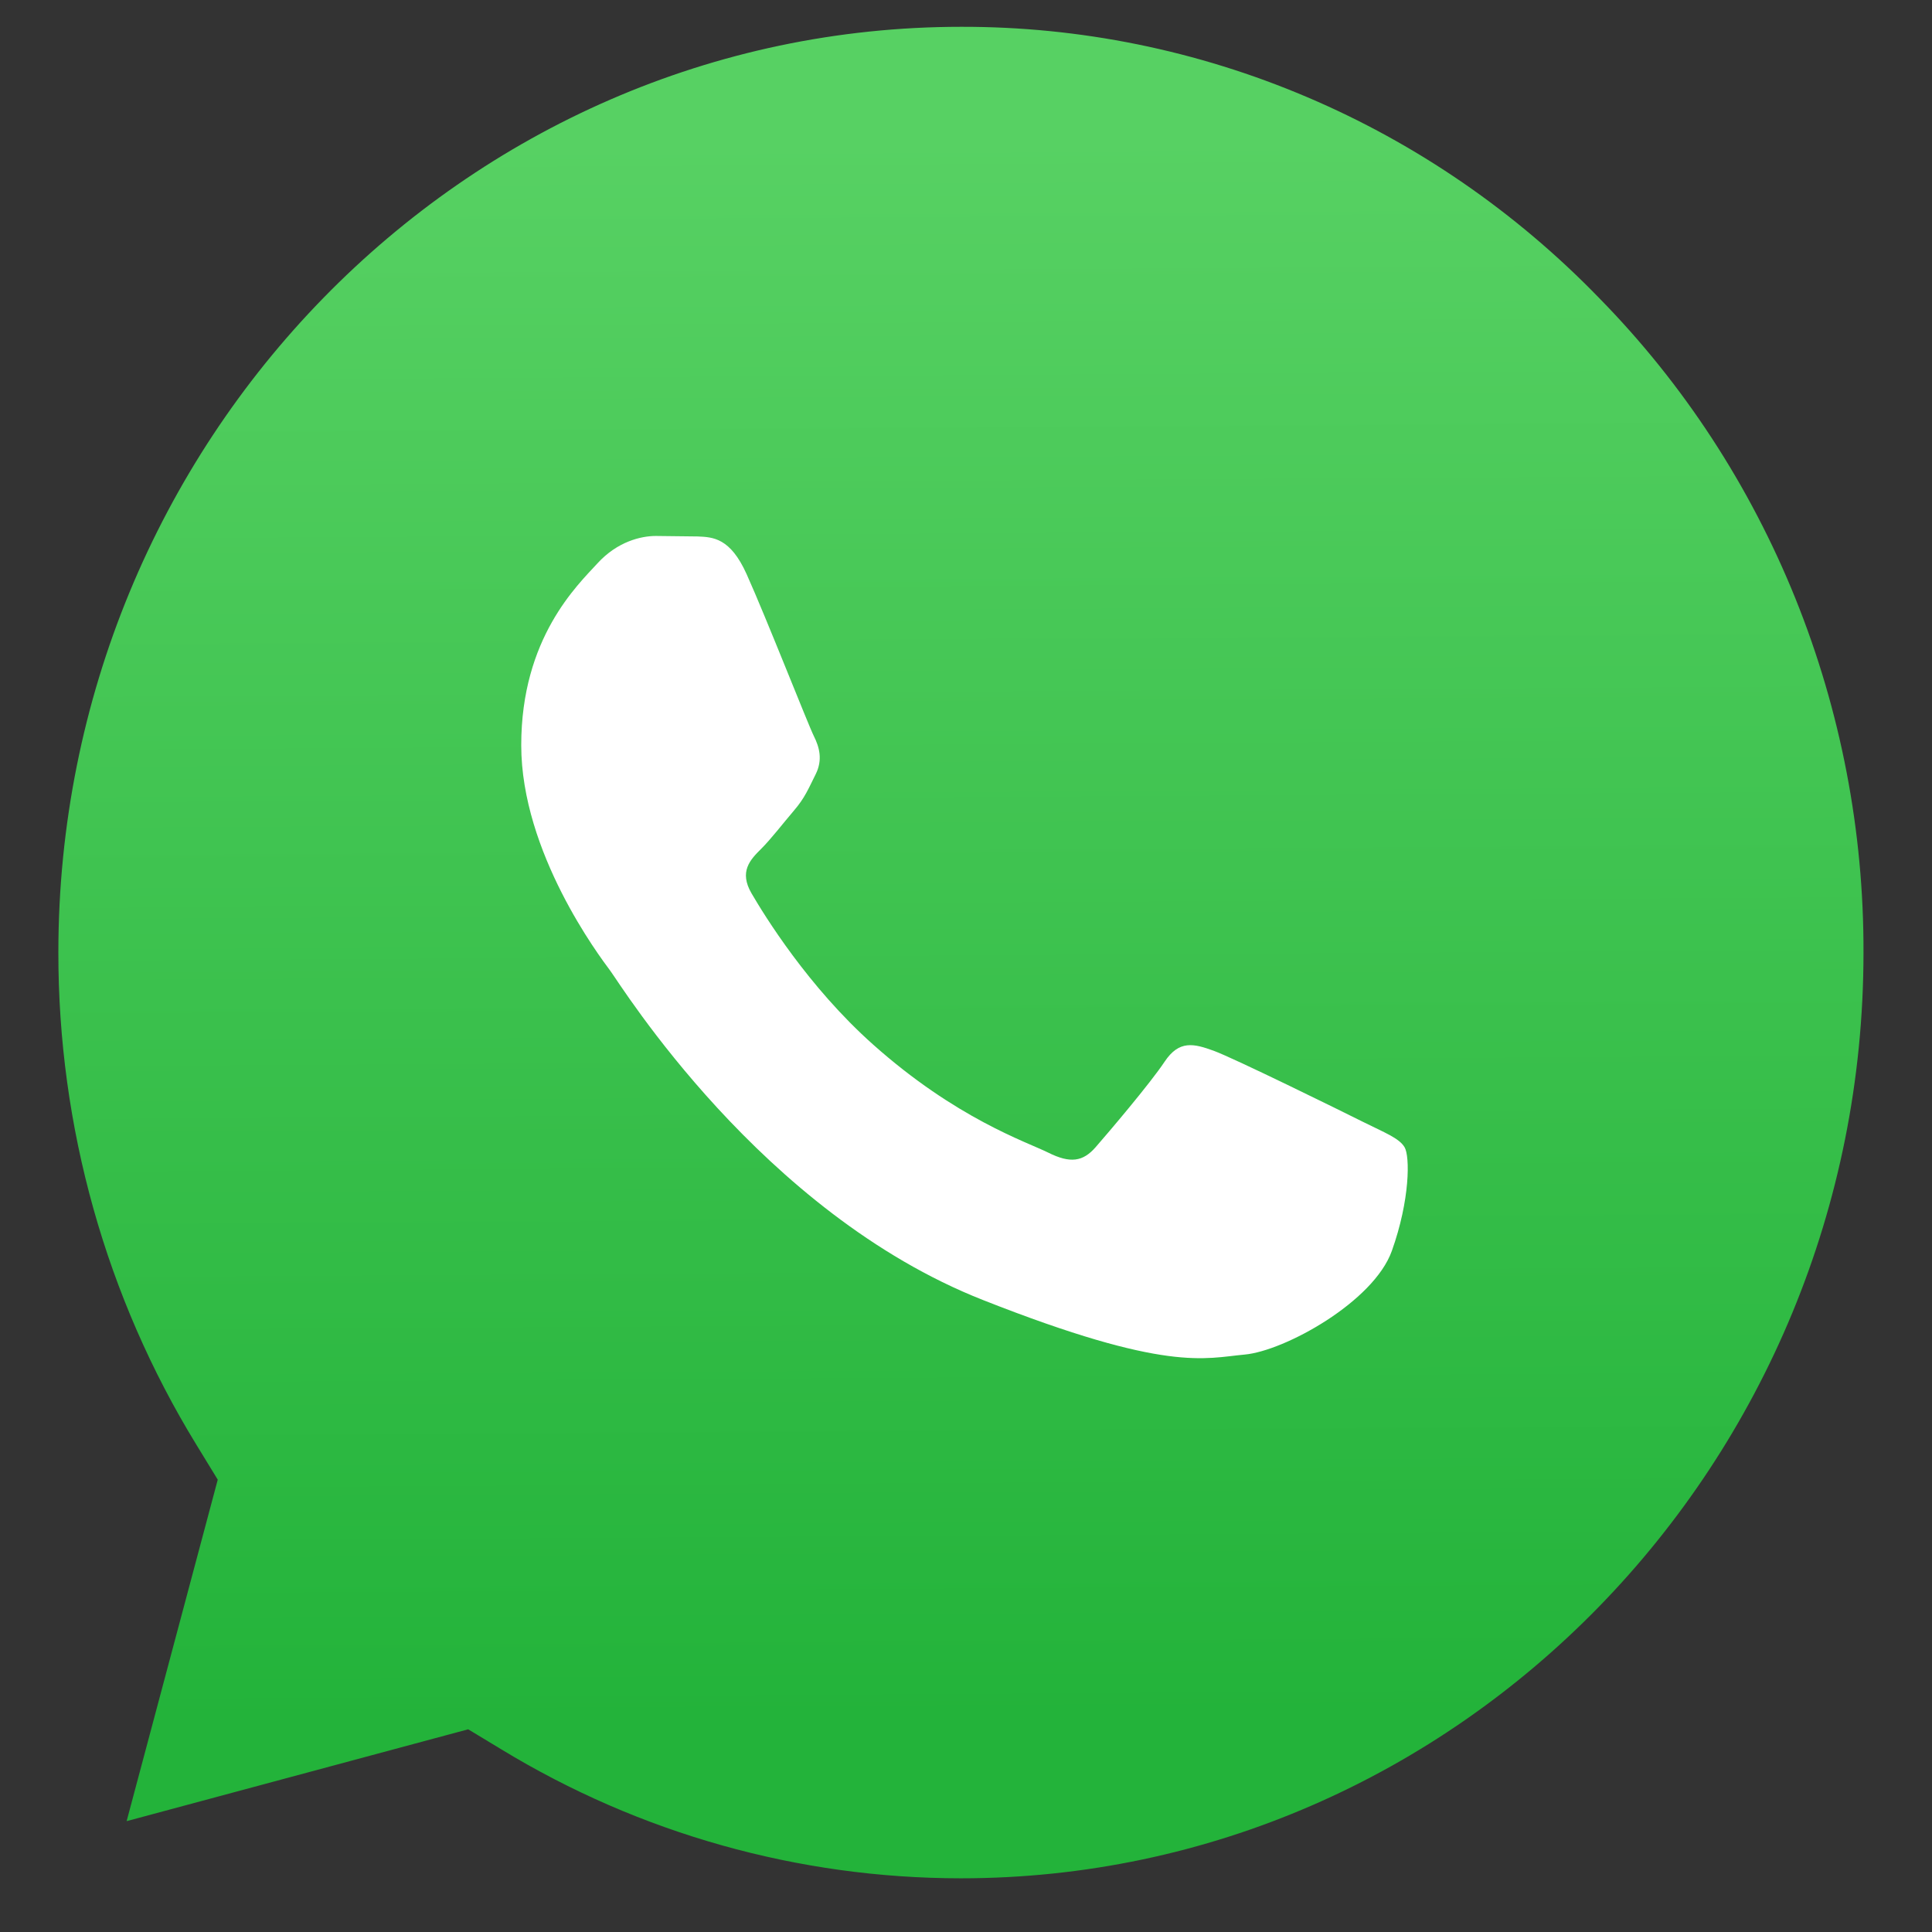 <?xml version="1.0" encoding="UTF-8"?> <svg xmlns:xlink="http://www.w3.org/1999/xlink" xmlns="http://www.w3.org/2000/svg" width="24" height="24" viewBox="0 0 24 24" fill="none"><rect x="0" y="0" width="24" height="24" fill="#333333" stroke="none"/><path d="M11.941 0.333C5.757 0.333 0.727 5.49 0.725 11.828C0.722 13.992 1.316 16.114 2.439 17.946L2.705 18.381L1.573 22.623L5.816 21.482L6.226 21.73C7.947 22.778 9.921 23.332 11.933 23.333H11.937C18.117 23.333 23.147 18.176 23.149 11.837C23.154 10.327 22.866 8.83 22.303 7.434C21.74 6.038 20.913 4.77 19.868 3.705C18.83 2.633 17.595 1.783 16.234 1.205C14.873 0.626 13.414 0.33 11.941 0.333Z" fill="url(#paint0_linear_2004_7417)"></path><path fill-rule="evenodd" clip-rule="evenodd" d="M9.275 7.133C9.072 6.681 8.858 6.672 8.665 6.664L8.146 6.658C7.965 6.658 7.671 6.726 7.423 6.997C7.175 7.268 6.475 7.924 6.475 9.257C6.475 10.59 7.446 11.878 7.581 12.059C7.716 12.24 9.455 15.063 12.21 16.149C14.499 17.052 14.964 16.872 15.461 16.827C15.958 16.782 17.064 16.172 17.29 15.539C17.516 14.906 17.516 14.364 17.448 14.251C17.381 14.138 17.2 14.07 16.929 13.935C16.658 13.799 15.326 13.144 15.077 13.053C14.829 12.963 14.648 12.918 14.467 13.189C14.287 13.46 13.768 14.07 13.61 14.251C13.452 14.432 13.294 14.454 13.023 14.319C12.751 14.184 11.879 13.897 10.844 12.974C10.038 12.256 9.494 11.369 9.336 11.098C9.178 10.827 9.319 10.68 9.455 10.545C9.577 10.424 9.726 10.229 9.862 10.07C9.998 9.912 10.042 9.799 10.132 9.619C10.223 9.438 10.178 9.28 10.11 9.144C10.042 9.009 9.516 7.668 9.275 7.133Z" fill="white"></path><defs><linearGradient id="paint0_linear_2004_7417" x1="11.709" y1="1.714" x2="11.828" y2="21.368" gradientUnits="userSpaceOnUse"><stop stop-color="#57D163"></stop><stop offset="1" stop-color="#23B33A"></stop></linearGradient></defs></svg> 